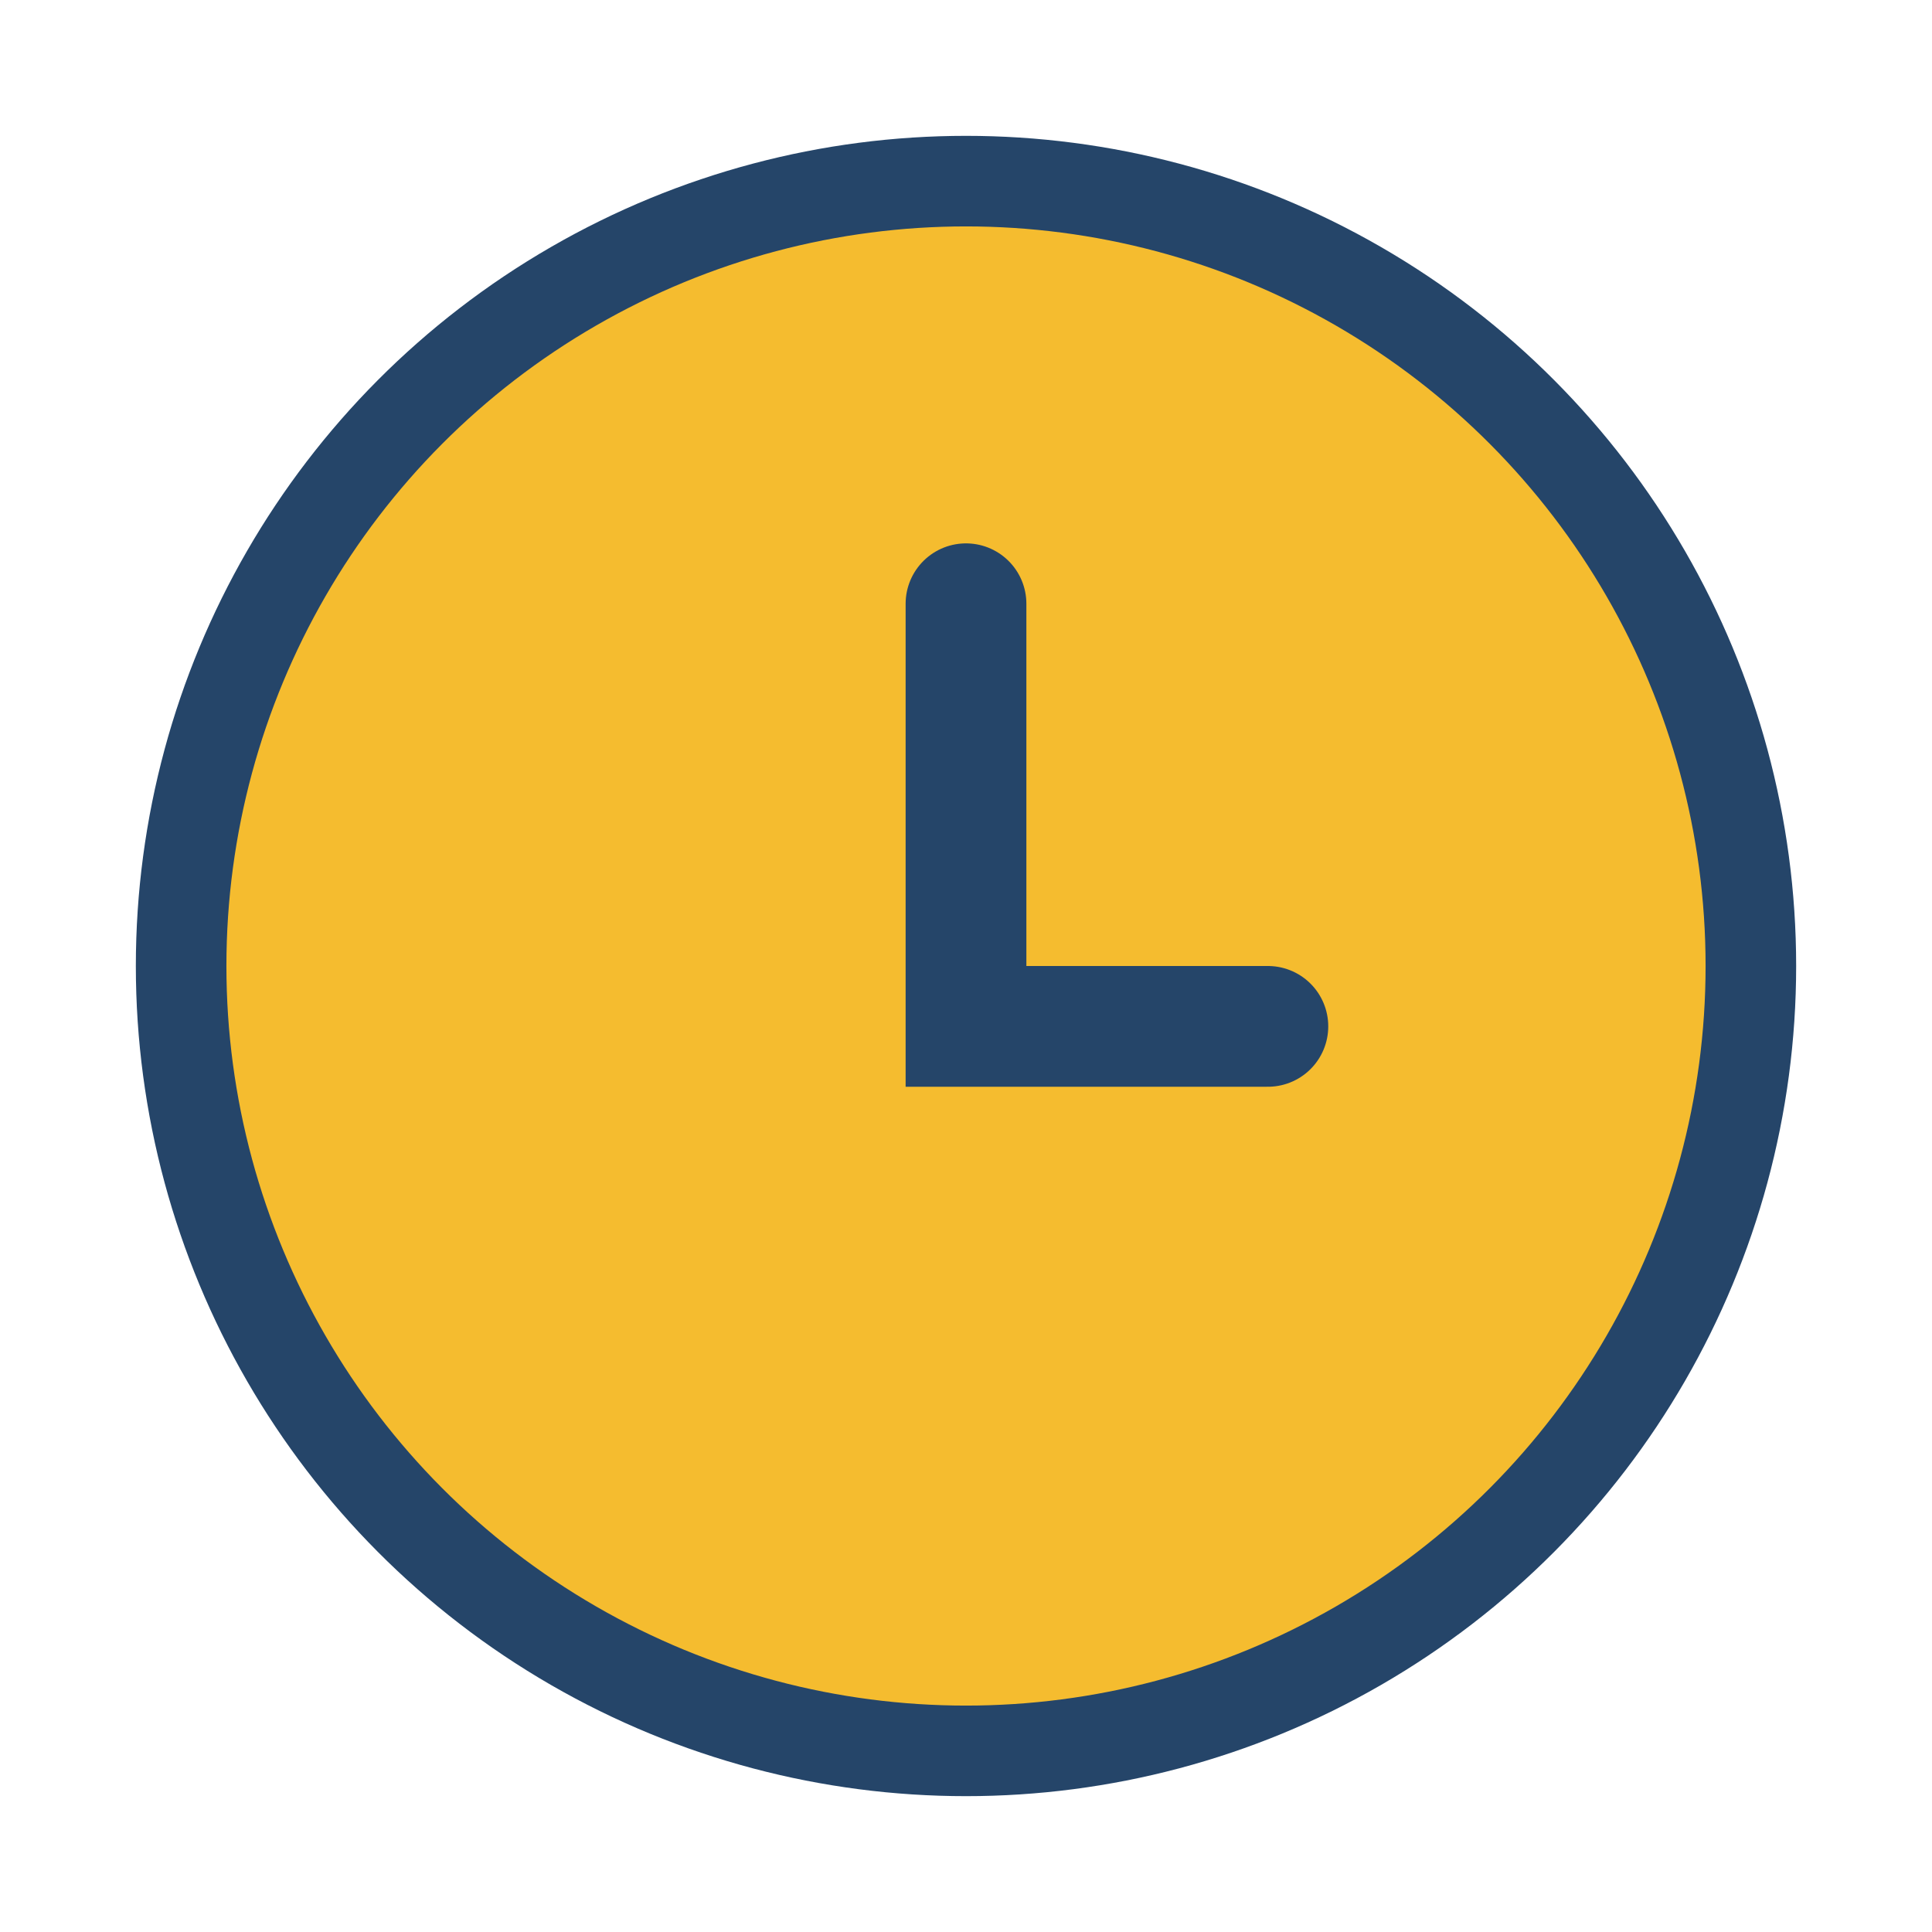 <?xml version="1.0" encoding="UTF-8"?>
<svg xmlns="http://www.w3.org/2000/svg" width="32" height="32" viewBox="0 0 32 32"><circle cx="16" cy="16" r="13" fill="#F5BC2F" stroke="#254569" stroke-width="1.5"/><path d="M16 10v7h5" fill="none" stroke="#254569" stroke-width="2" stroke-linecap="round"/></svg>